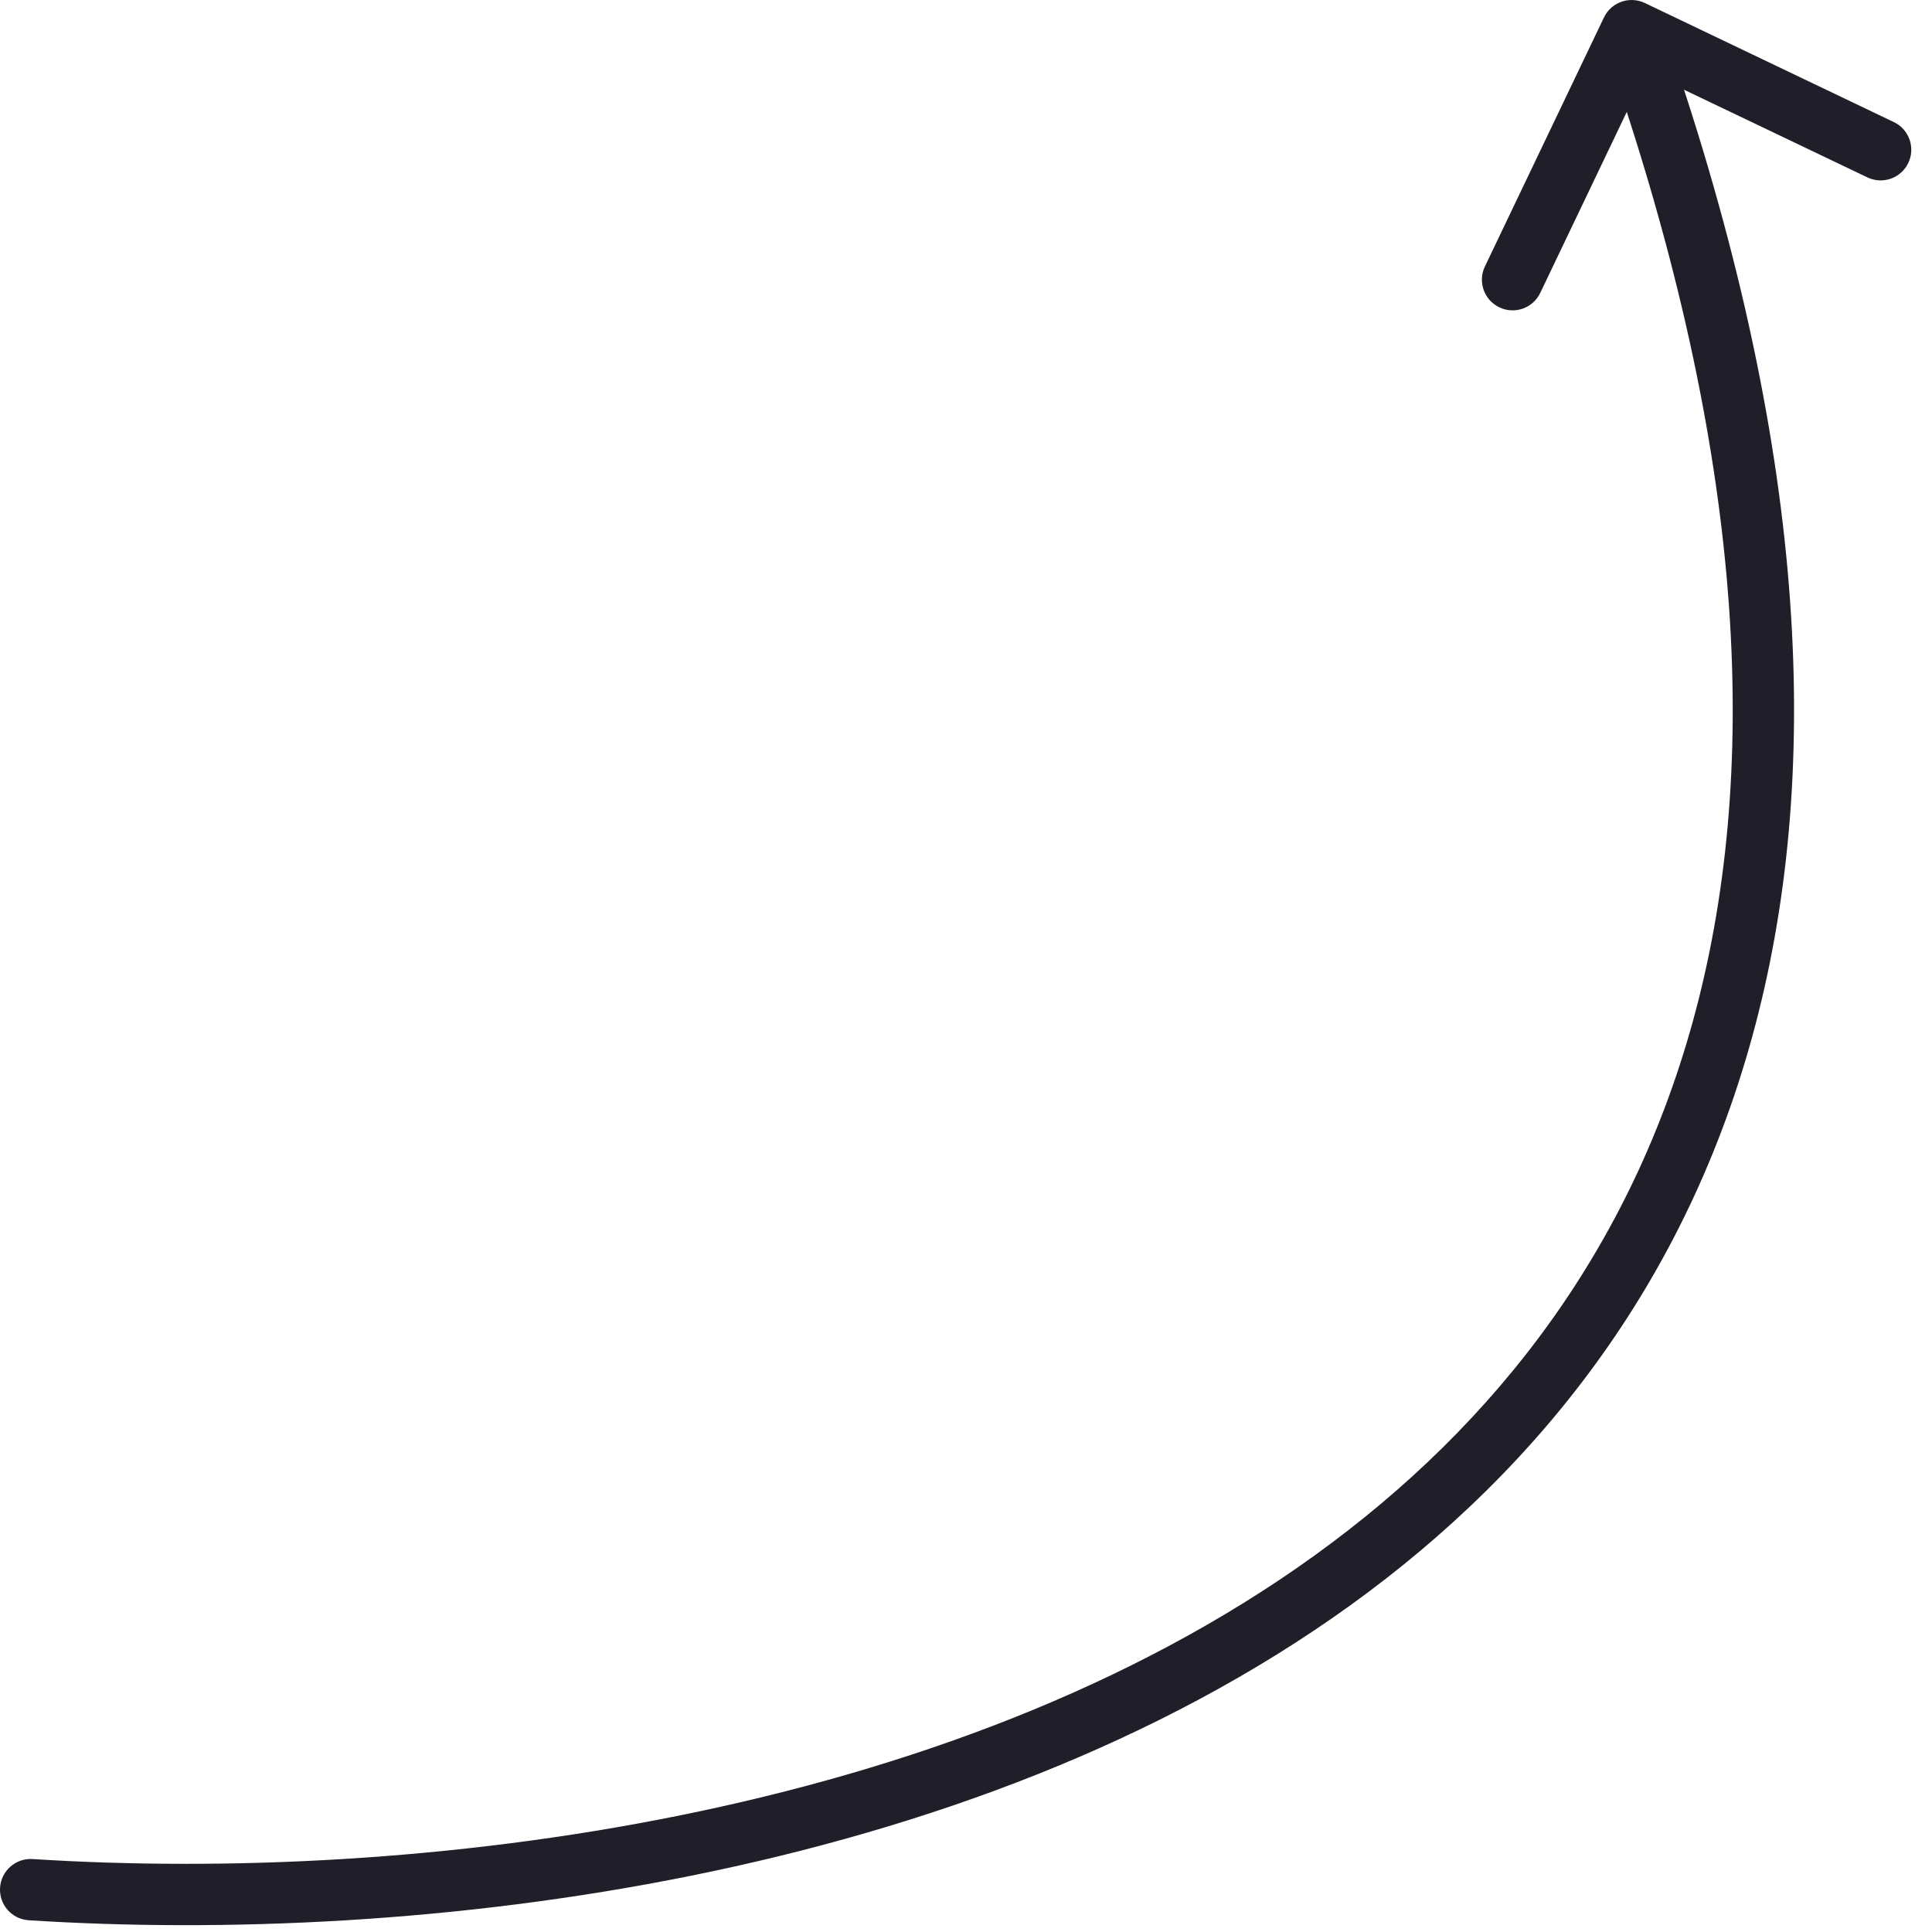 <?xml version="1.0" encoding="UTF-8"?> <svg xmlns="http://www.w3.org/2000/svg" width="63" height="63" viewBox="0 0 63 63" fill="none"><path d="M1.064 60.621C0.513 60.586 0.037 61.004 0.002 61.556C-0.033 62.107 0.385 62.582 0.936 62.617L1.064 60.621ZM53.636 0.098C53.138 -0.14 52.541 0.071 52.303 0.569L48.421 8.689C48.183 9.187 48.393 9.784 48.892 10.022C49.39 10.261 49.987 10.05 50.225 9.552L53.676 2.334L60.894 5.785C61.392 6.023 61.989 5.812 62.227 5.314C62.465 4.816 62.254 4.219 61.756 3.981L53.636 0.098ZM1 61.619L0.936 62.617C13.591 63.425 31.536 61.356 44.03 52.349C50.306 47.824 55.212 41.541 57.344 33.02C59.472 24.515 58.812 13.878 54.148 0.668L53.205 1L52.262 1.333C56.838 14.293 57.41 24.517 55.404 32.535C53.402 40.537 48.808 46.439 42.861 50.726C30.907 59.344 13.51 61.415 1.064 60.621L1 61.619Z" fill="#201F29"></path></svg> 